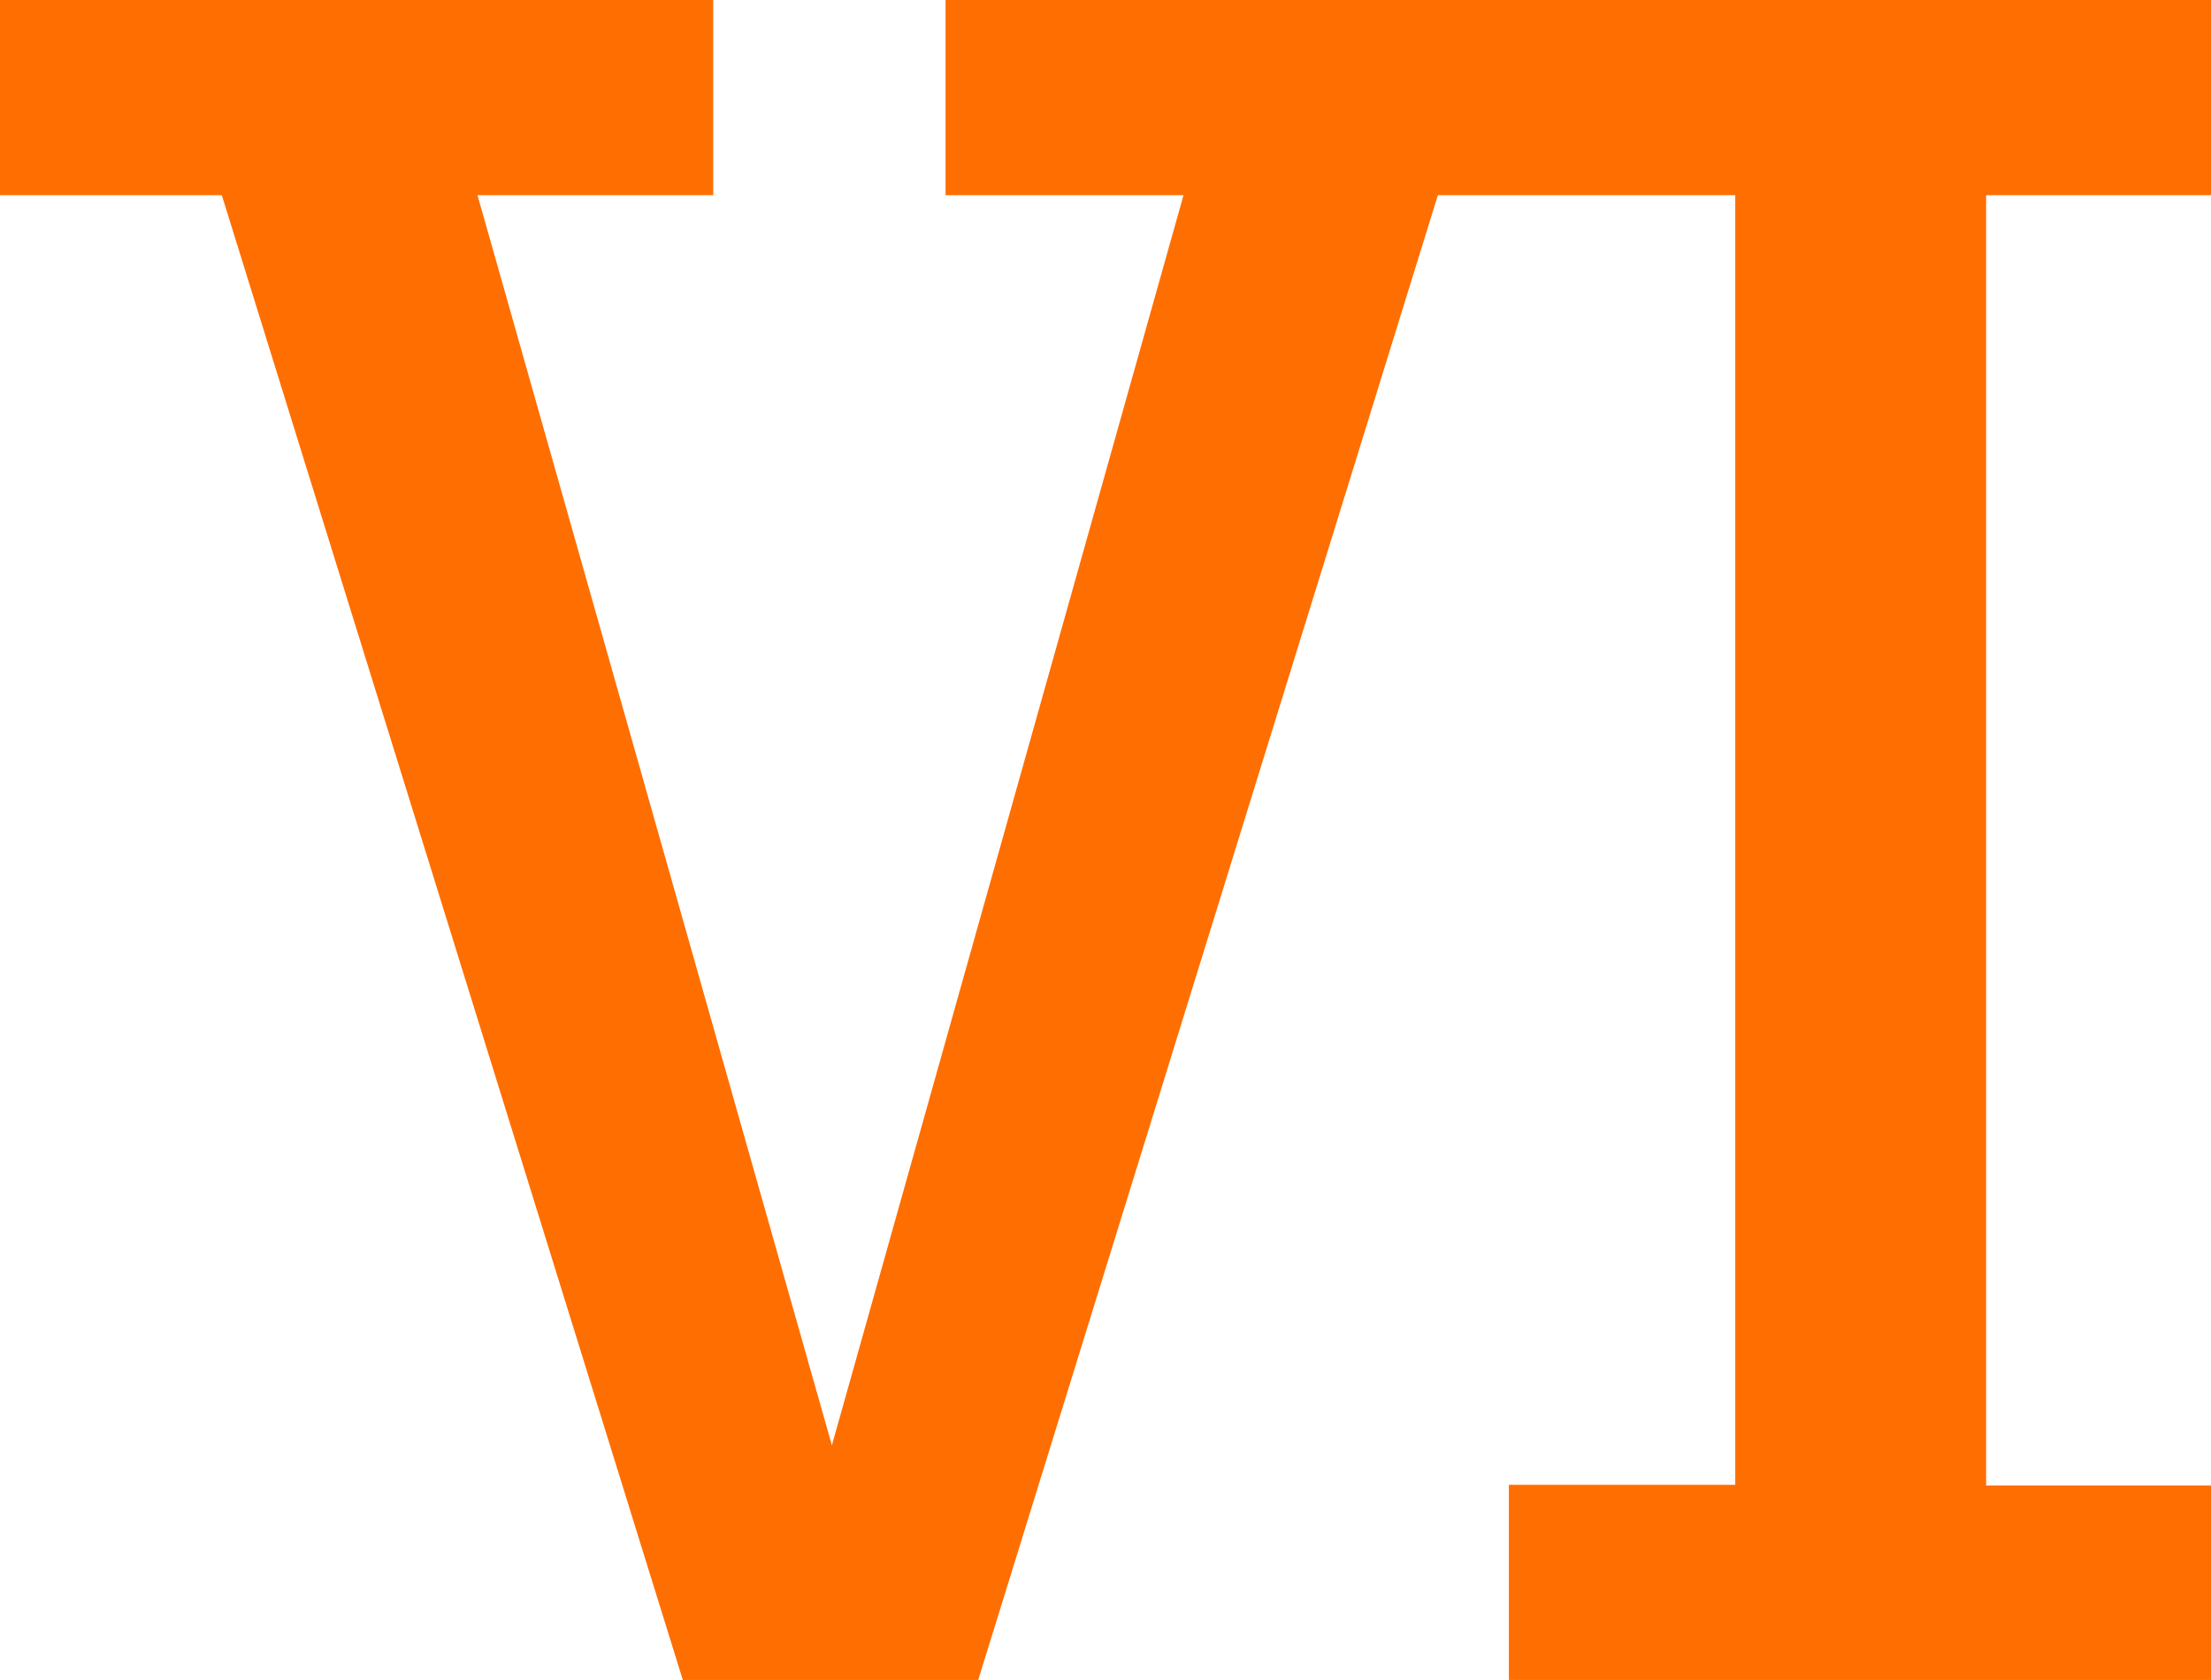 <?xml version="1.0" encoding="UTF-8"?><svg id="_レイヤー_2" xmlns="http://www.w3.org/2000/svg" viewBox="0 0 29.79 22.64"><g id="_レイヤー_1-2"><path d="M0,2.63V0h9.61v2.63H0ZM9.2,22.64L2.47.96h3.49l5.66,19.97h-.82L16.43.91l3.46.05-6.71,21.68h-3.98ZM12.74,2.63V0h9.64v2.63h-9.64ZM20.33,22.64v-2.63h3.05V2.63h-3.05V0h9.46v2.63h-3.03v17.39h3.03v2.63h-9.46Z" style="fill:#ff6e00; stroke-width:0px;"/></g></svg>